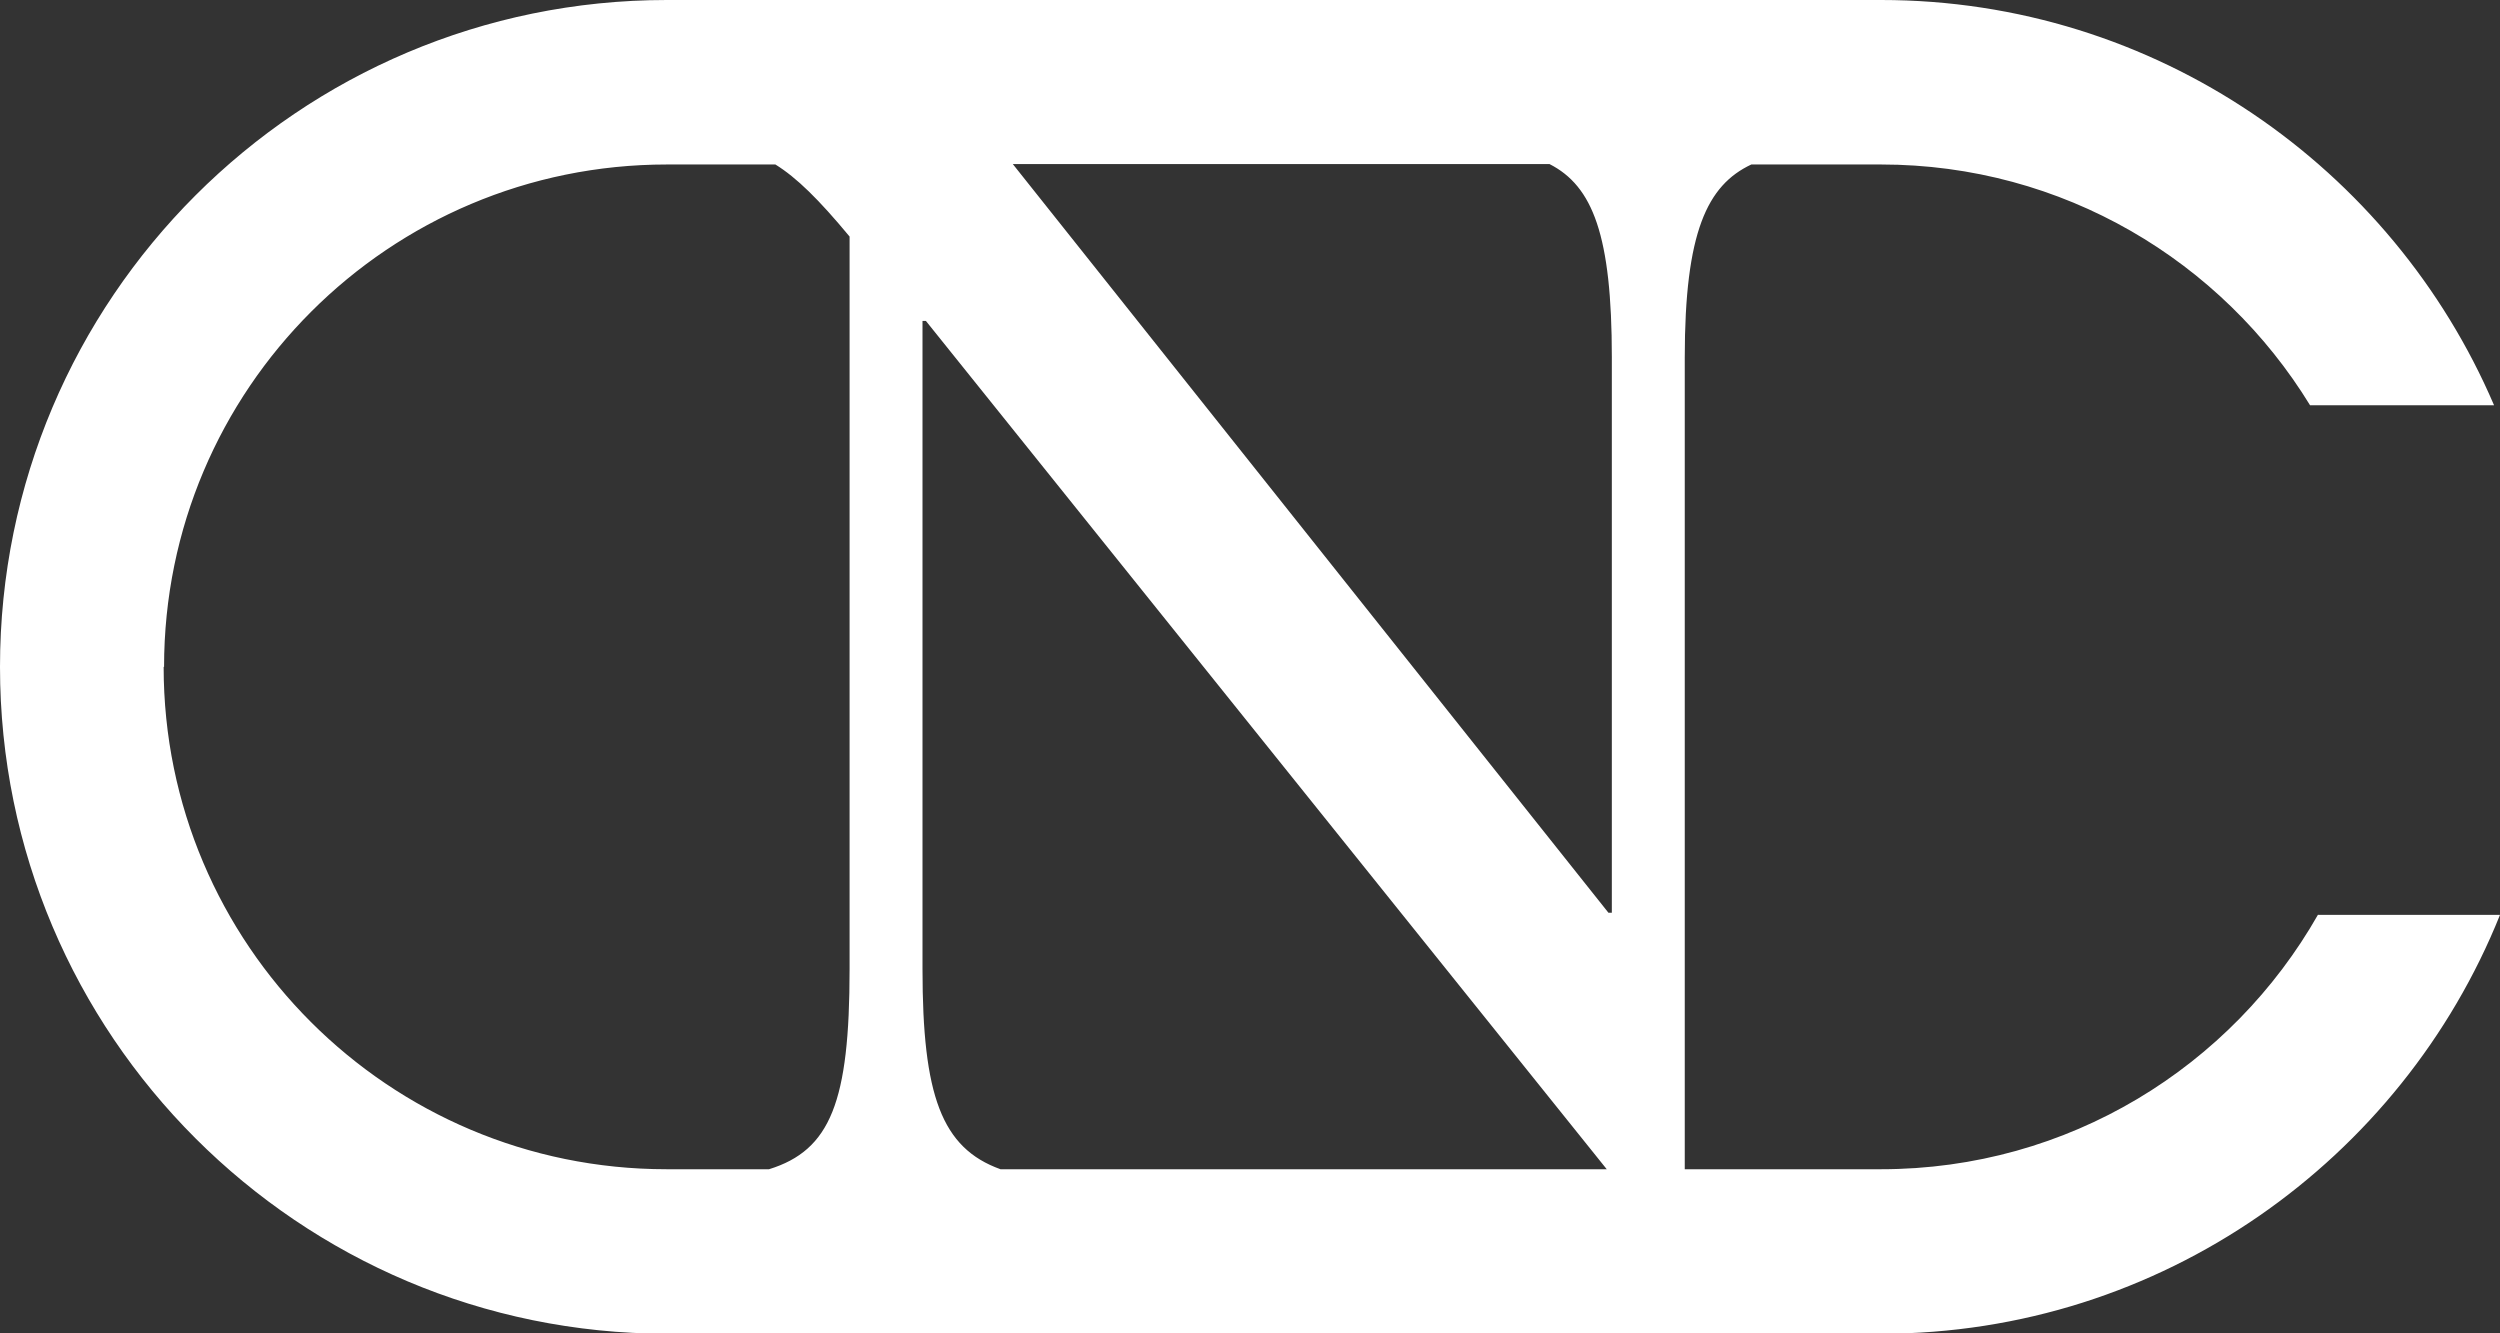 <?xml version="1.0" encoding="UTF-8"?>
<svg xmlns="http://www.w3.org/2000/svg" id="Livello_2" data-name="Livello 2" viewBox="0 0 58.97 31.45">
  <rect x="0" y="0" width="58.97" height="31.45" fill="#333333" stroke="none"/>
  <defs>
    <style>
      .cls-1 {
        fill: #fff;
      }
    </style>
  </defs>
  <g id="Livello_1-2" data-name="Livello 1">
    <path class="cls-1" d="M54.68,21.57c-2.04,3.59-5.89,6.01-10.31,6.01h-4.63V8.44c0-2.97.53-4.07,1.57-4.56h3.06c4.29,0,8.04,2.28,10.12,5.68h4.34c-2.4-5.61-7.98-9.56-14.46-9.56H15.73C7.05,0,0,7.05,0,15.73s7.05,15.73,15.73,15.73h28.65c6.6,0,12.27-4.1,14.59-9.88h-4.29ZM21.76,22.86V7.57h.08l16.06,20.01h-14.3c-1.39-.5-1.84-1.74-1.84-4.72ZM38.02,8.44v13.09h-.08L23.89,3.87h12.66c1.02.52,1.47,1.68,1.47,4.56ZM3.87,15.73c0-6.55,5.31-11.85,11.86-11.85h2.56c.5.31,1.02.82,1.75,1.7v17.28c0,3.13-.45,4.27-1.9,4.72h-2.42c-6.55,0-11.86-5.31-11.86-11.85Z"></path>
  </g>
</svg>
